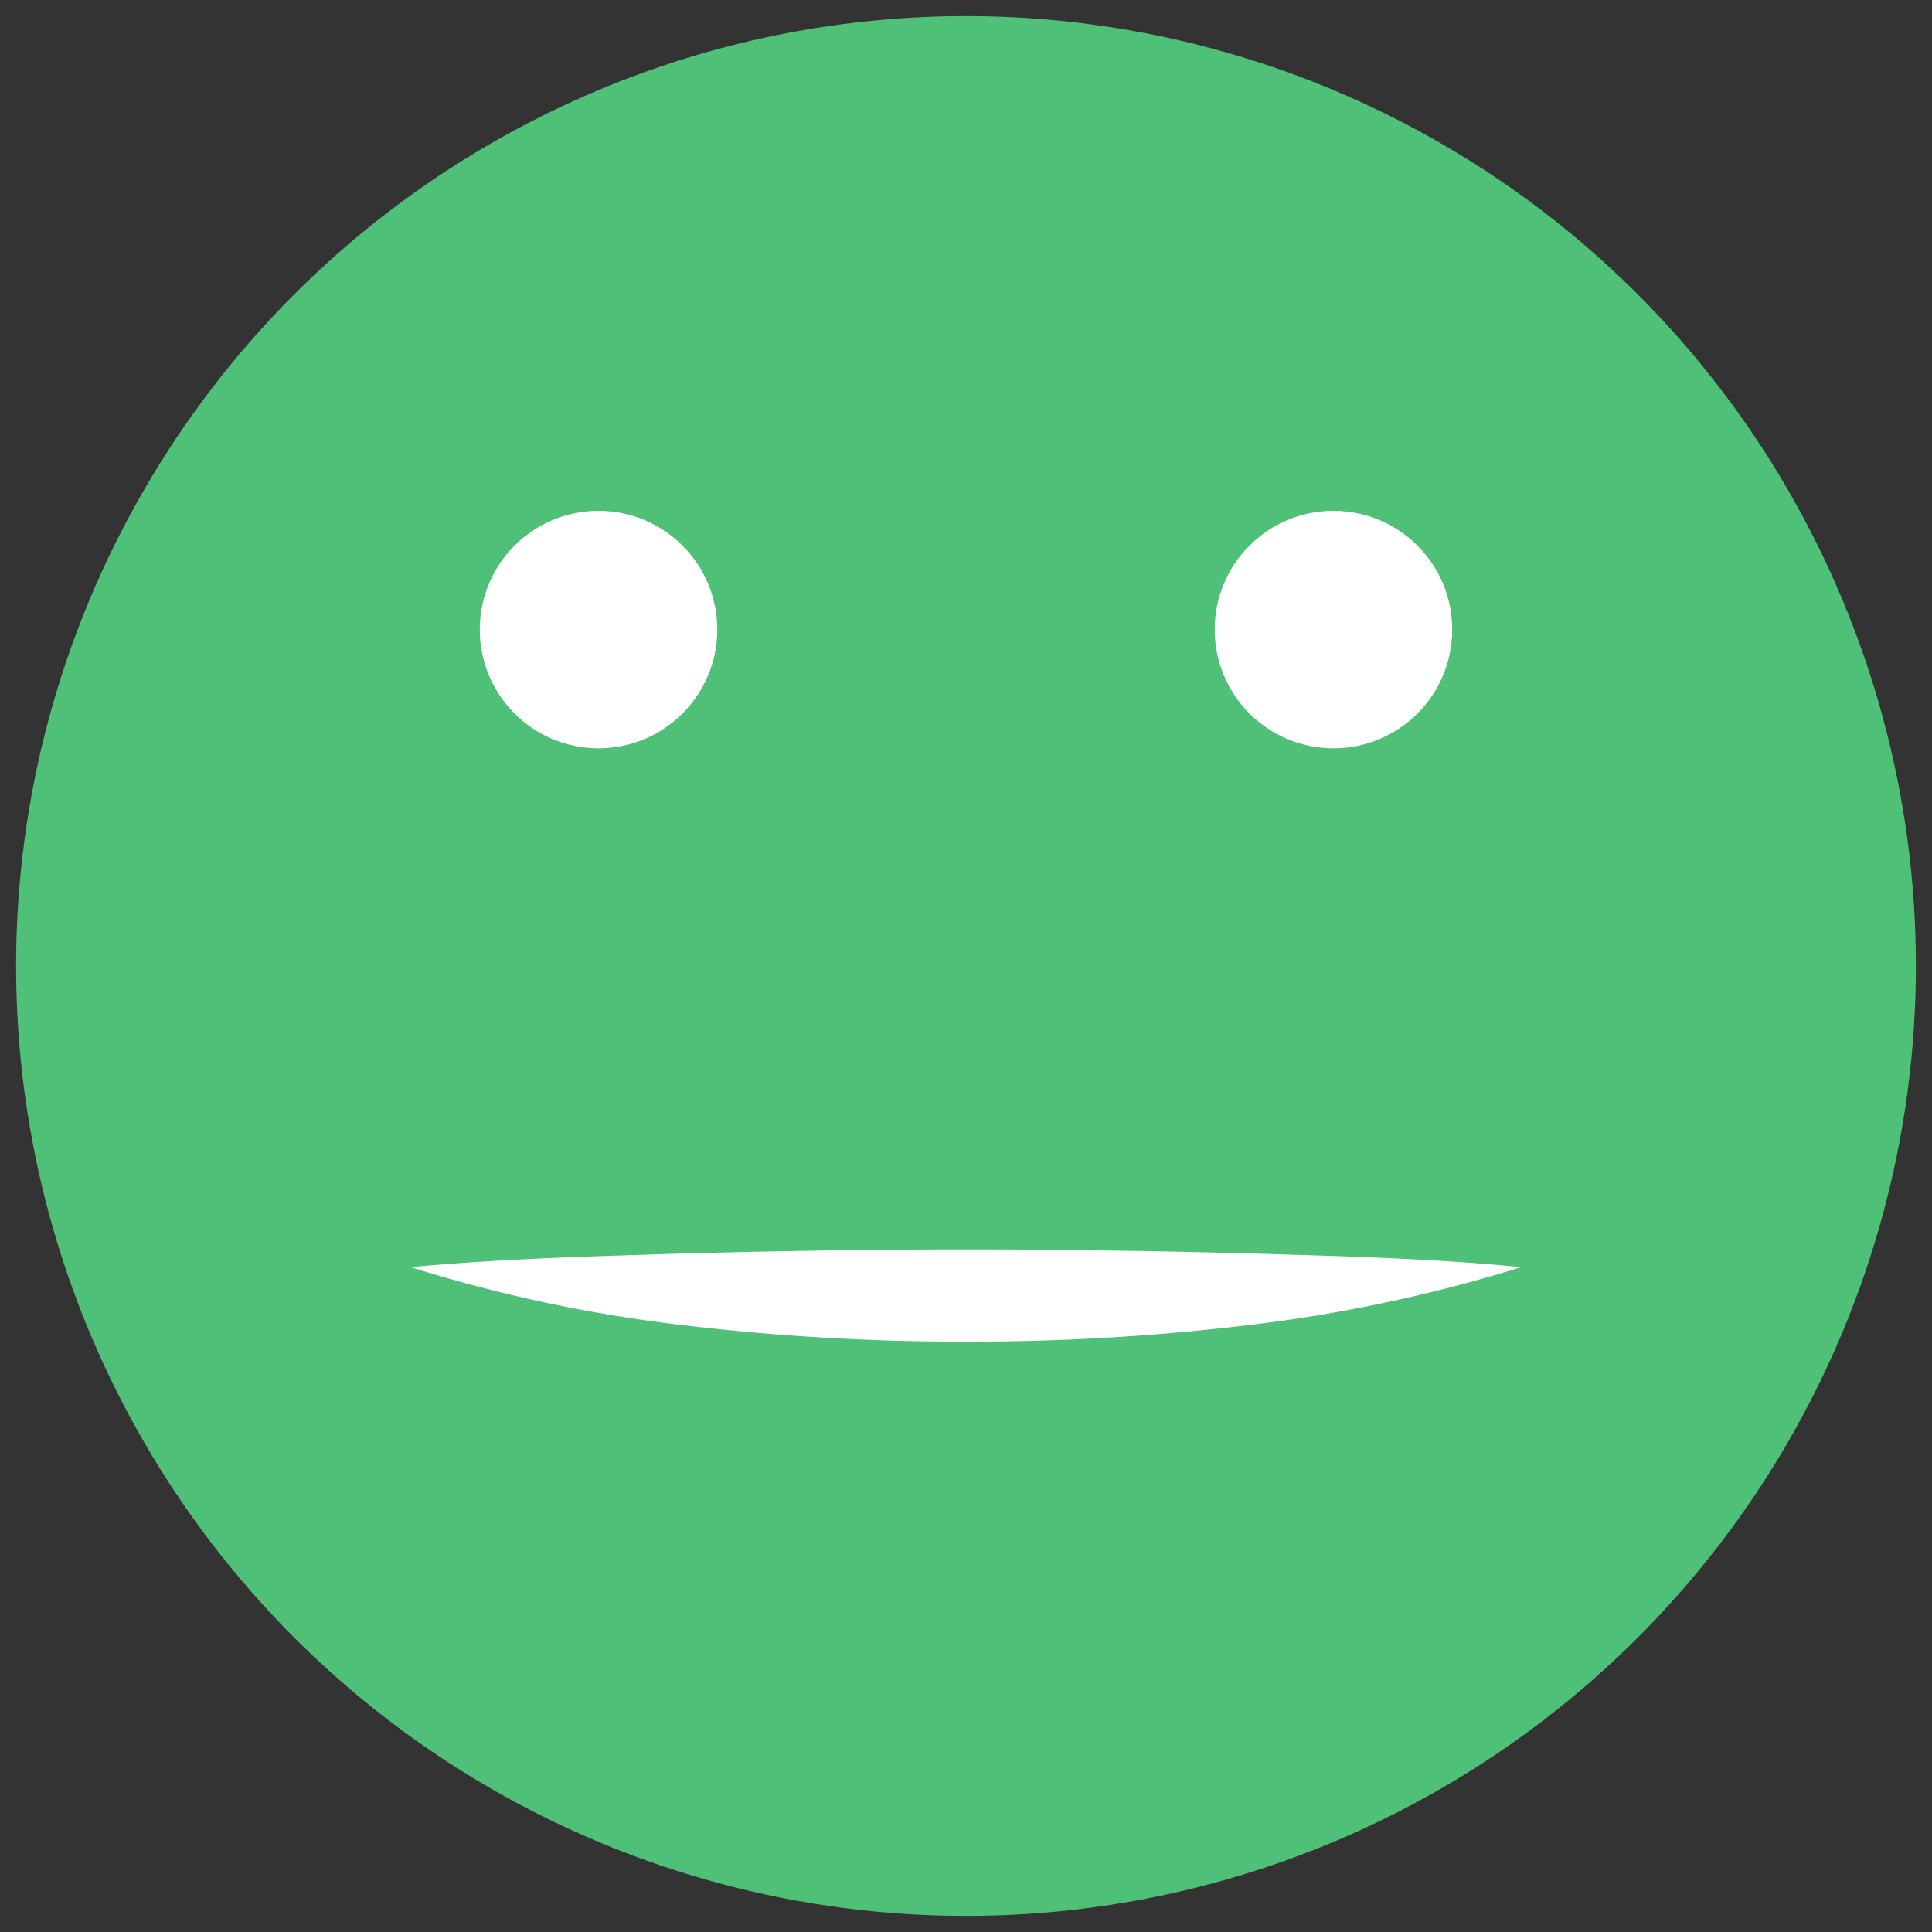 <svg id="Layer_1" data-name="Layer 1" xmlns="http://www.w3.org/2000/svg" width="60" height="60" viewBox="0 0 60 60">
  <rect x="0" y="0" width="60" height="60" fill="#333333" stroke="none"/>
  <defs>
    <style>
      .cls-1 {
        fill: #4fc077;
      }

      .cls-2 {
        fill: #fff;
      }
    </style>
  </defs>
  <title>100emoji</title>
  <g>
    <circle class="cls-1" cx="30" cy="30" r="29.5"/>
    <path class="cls-2" d="M47.245,39.352A46.925,46.925,0,0,1,38.69,41.162a72.411,72.411,0,0,1-8.69.503,73.056,73.056,0,0,1-8.69-.499,45.736,45.736,0,0,1-8.555-1.814c2.928-.272,5.798-.338,8.663-.43,2.863-.072,5.72-.121,8.582-.119,2.862-.002,5.717.046,8.58.116C41.445,39.008,44.317,39.067,47.245,39.352Z"/>
    <circle class="cls-2" cx="41.412" cy="19.552" r="3.688"/>
    <circle class="cls-2" cx="18.588" cy="19.552" r="3.688"/>
  </g>
</svg>
